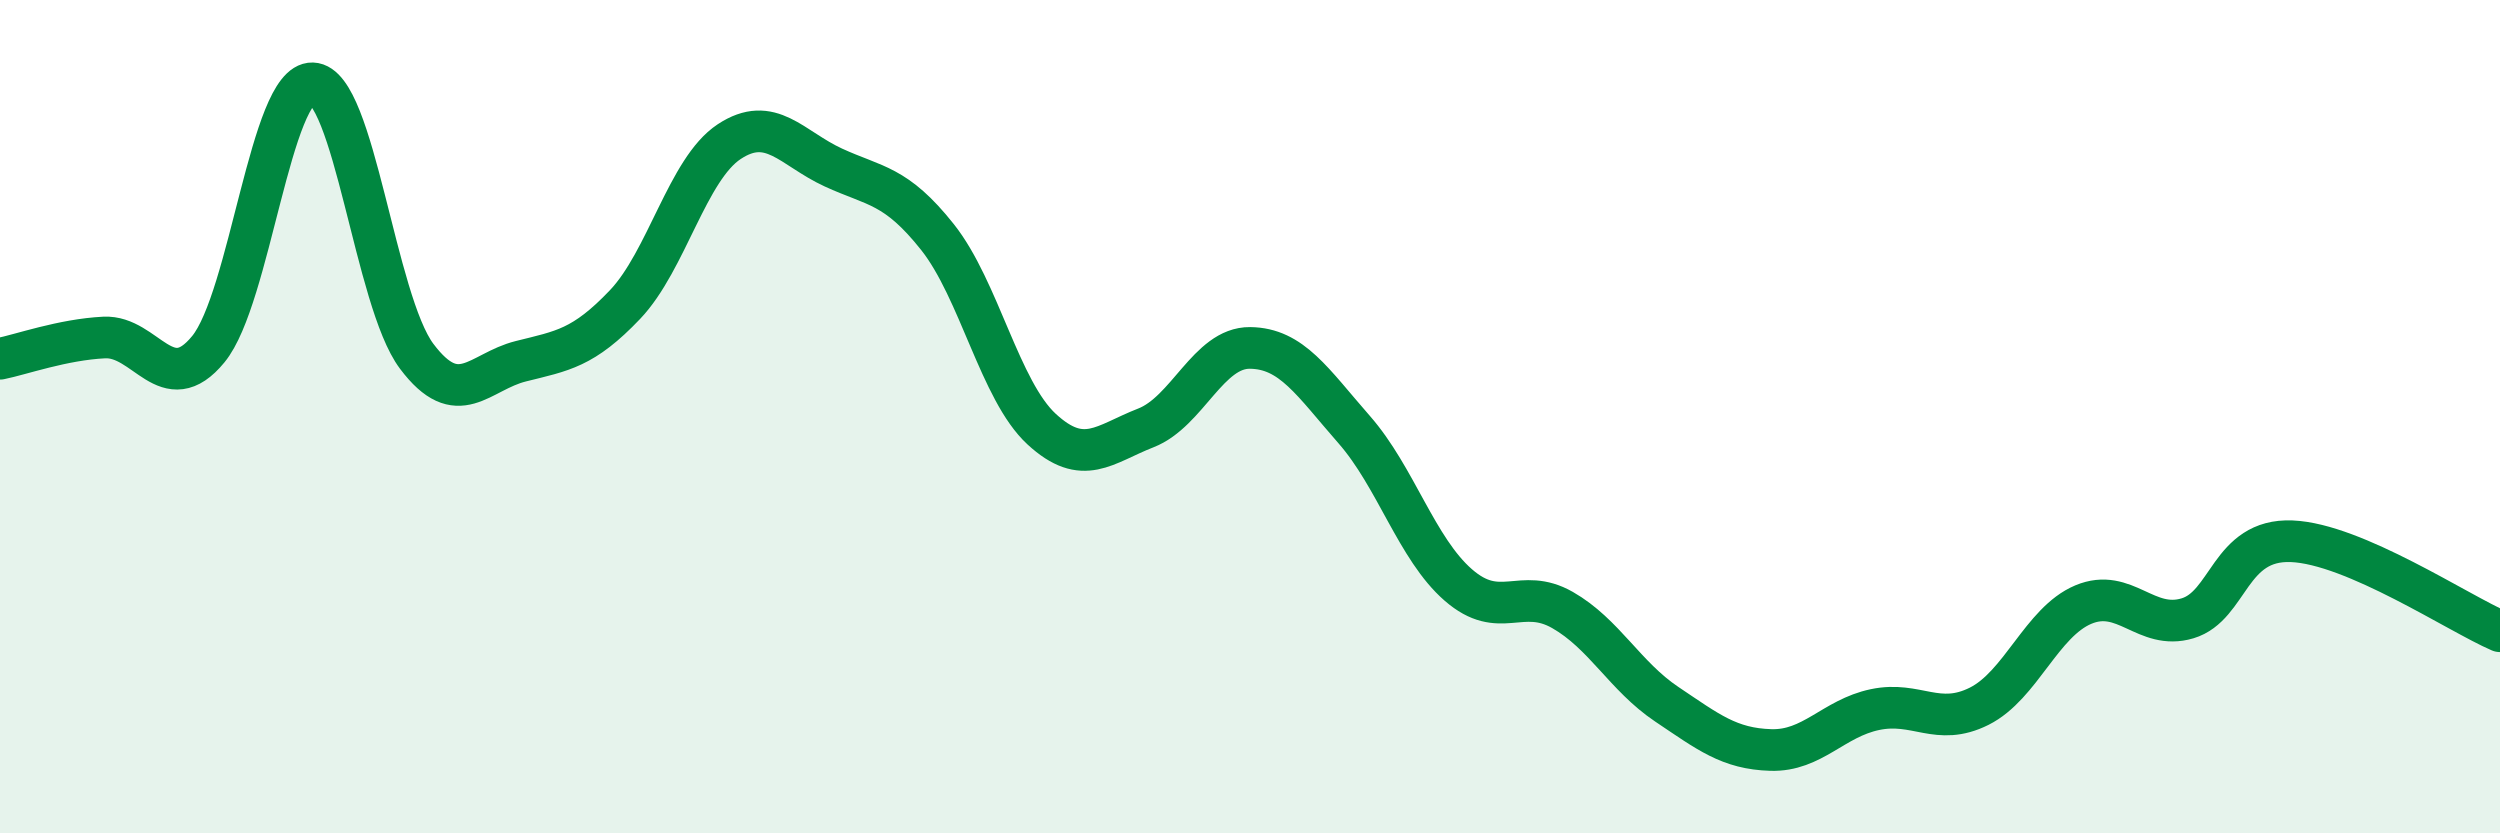 
    <svg width="60" height="20" viewBox="0 0 60 20" xmlns="http://www.w3.org/2000/svg">
      <path
        d="M 0,8.61 C 0.5,8.51 1.5,8.15 2.5,8.1 C 3.5,8.05 4,9.6 5,8.38 C 6,7.16 6.5,1.97 7.5,2 C 8.5,2.03 9,7.22 10,8.55 C 11,9.88 11.5,8.92 12.5,8.67 C 13.5,8.42 14,8.36 15,7.31 C 16,6.26 16.5,4.06 17.5,3.4 C 18.5,2.74 19,3.56 20,4.02 C 21,4.48 21.5,4.43 22.5,5.69 C 23.5,6.95 24,9.38 25,10.3 C 26,11.22 26.5,10.66 27.5,10.27 C 28.5,9.88 29,8.34 30,8.35 C 31,8.36 31.5,9.17 32.5,10.31 C 33.5,11.45 34,13.17 35,14.04 C 36,14.91 36.5,14.07 37.5,14.64 C 38.5,15.21 39,16.23 40,16.9 C 41,17.57 41.5,17.97 42.5,18 C 43.5,18.03 44,17.24 45,17.03 C 46,16.82 46.5,17.45 47.5,16.95 C 48.5,16.45 49,14.93 50,14.51 C 51,14.09 51.5,15.14 52.5,14.84 C 53.5,14.54 53.5,12.93 55,12.99 C 56.5,13.05 59,14.72 60,15.15L60 20L0 20Z"
        fill="#008740"
        opacity="0.1"
        stroke-linecap="round"
        stroke-linejoin="round"
      />
      <path
        d="M 0,8.61 C 0.5,8.51 1.5,8.15 2.5,8.1 C 3.5,8.05 4,9.6 5,8.38 C 6,7.16 6.5,1.97 7.5,2 C 8.5,2.03 9,7.22 10,8.55 C 11,9.88 11.5,8.92 12.5,8.67 C 13.5,8.42 14,8.36 15,7.31 C 16,6.26 16.5,4.06 17.5,3.4 C 18.5,2.74 19,3.56 20,4.02 C 21,4.48 21.5,4.43 22.5,5.69 C 23.5,6.95 24,9.38 25,10.3 C 26,11.22 26.5,10.66 27.5,10.27 C 28.5,9.88 29,8.34 30,8.35 C 31,8.36 31.5,9.17 32.5,10.31 C 33.5,11.45 34,13.17 35,14.04 C 36,14.91 36.5,14.07 37.5,14.64 C 38.5,15.21 39,16.23 40,16.9 C 41,17.57 41.5,17.97 42.5,18 C 43.5,18.03 44,17.24 45,17.03 C 46,16.82 46.5,17.45 47.5,16.95 C 48.5,16.45 49,14.93 50,14.51 C 51,14.09 51.5,15.14 52.5,14.84 C 53.5,14.54 53.5,12.93 55,12.99 C 56.5,13.05 59,14.72 60,15.15"
        stroke="#008740"
        stroke-width="1"
        fill="none"
        stroke-linecap="round"
        stroke-linejoin="round"
      />
    </svg>
  